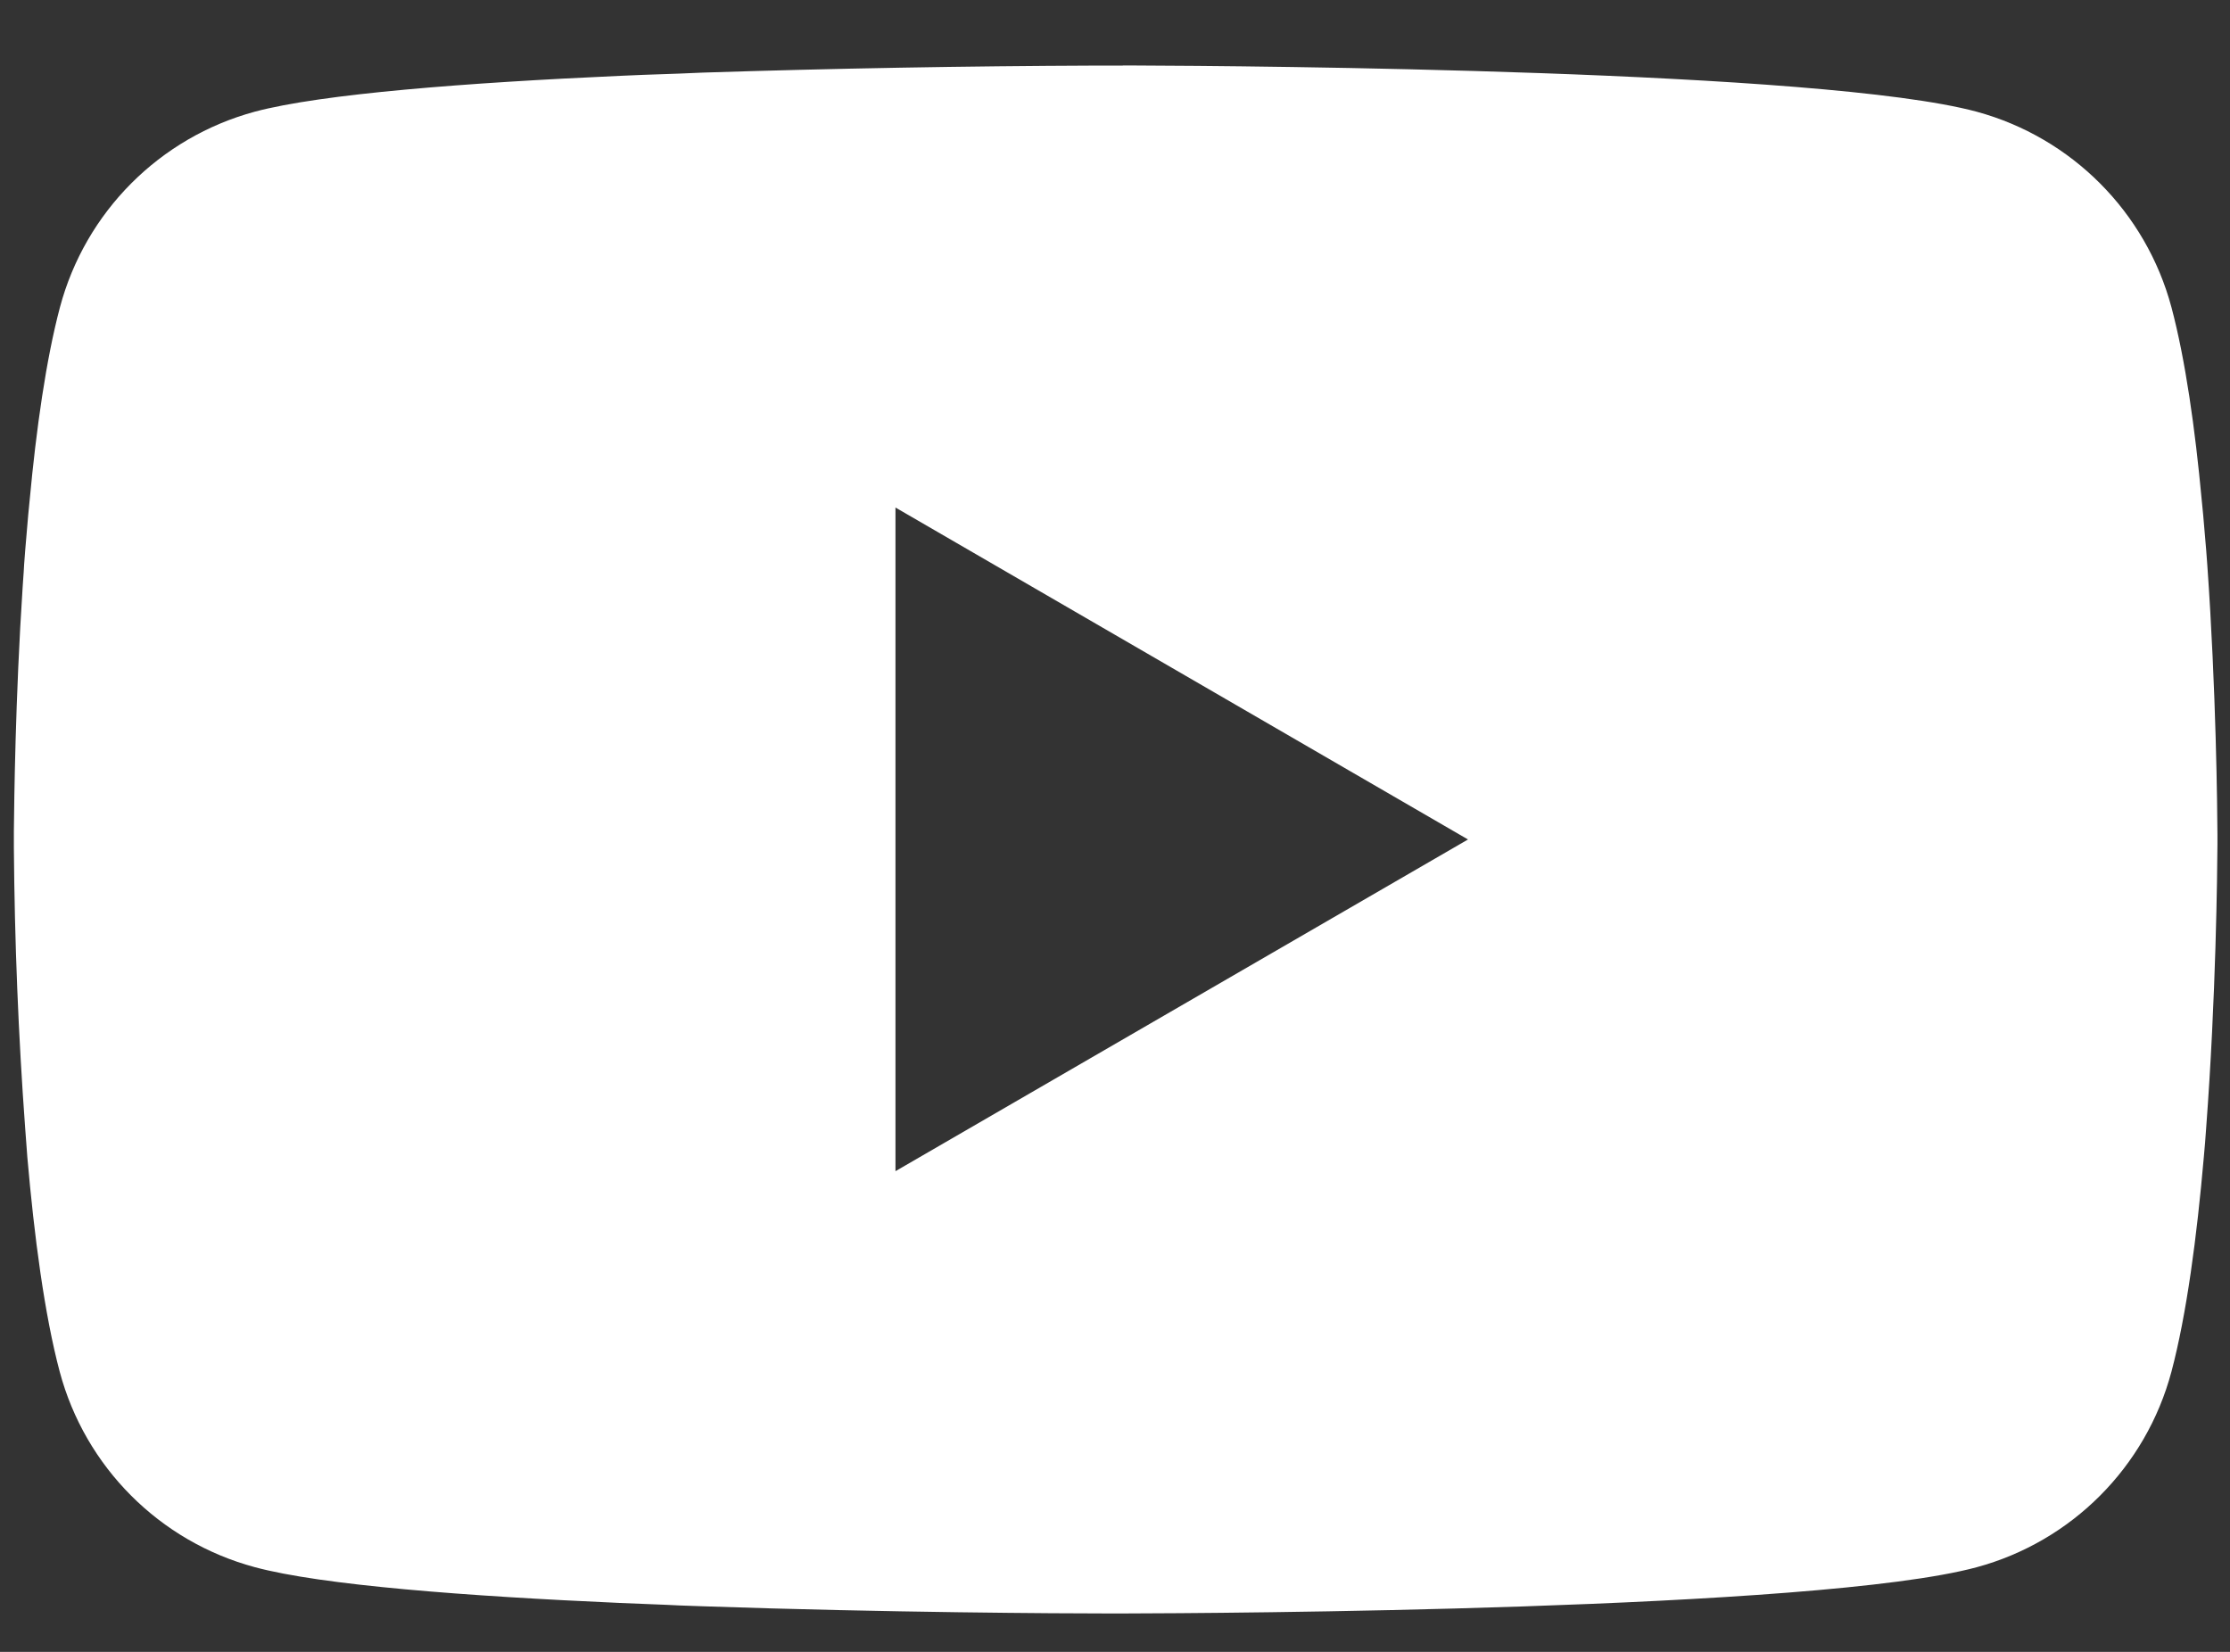 <?xml version="1.0" encoding="UTF-8"?>
<svg id="SVGDoc" width="27" height="20" xmlns="http://www.w3.org/2000/svg" version="1.1" xmlns:xlink="http://www.w3.org/1999/xlink" xmlns:avocode="https://avocode.com/" viewBox="0 0 27 20"><rect x="0" y="0" width="27" height="20" fill="#333333" stroke="none"/><defs></defs><desc>Generated with Avocode.</desc><g><g><title>Caminho 26410</title><path d="M17.774,10.164l-6.932,4.016v-8.035zM13.595,0.794l-0.322,0c-1.588,0.006 -3.176,0.034 -4.763,0.085l-0.285,0.012l-0.143,0.005l-0.287,0.01l-0.283,0.012c-1.851,0.083 -3.614,0.217 -4.426,0.434c-1.153,0.312 -2.052,1.214 -2.36,2.368c-0.168,0.632 -0.287,1.473 -0.367,2.338l-0.017,0.173l-0.037,0.434l-0.013,0.173l-0.005,0.087l-0.012,0.172c-0.09,1.367 -0.103,2.607 -0.107,2.965v0.205c0.009,1.133 0.054,2.265 0.137,3.395l0.013,0.173l0.013,0.175c0.083,0.954 0.207,1.903 0.392,2.598c0.308,1.153 1.207,2.055 2.36,2.366c0.812,0.22 2.575,0.352 4.426,0.434l0.57,0.023l0.145,0.007l0.283,0.01c2.235,0.077 4.366,0.087 4.881,0.087h0.237c1.019,-0.002 8.372,-0.038 10.306,-0.559c1.153,-0.312 2.052,-1.214 2.36,-2.368c0.185,-0.697 0.309,-1.644 0.392,-2.598l0.015,-0.173l0.013,-0.175c0.12,-1.588 0.135,-3.112 0.137,-3.435v-0.125c-0.002,-0.312 -0.015,-1.739 -0.123,-3.264l-0.013,-0.173l-0.037,-0.434l-0.017,-0.173c-0.08,-0.866 -0.198,-1.704 -0.367,-2.338c-0.309,-1.153 -1.208,-2.055 -2.36,-2.368c-1.873,-0.504 -8.818,-0.554 -10.189,-0.559h-0.148z" fill="#ffffff" fill-opacity="1"></path></g></g></svg>